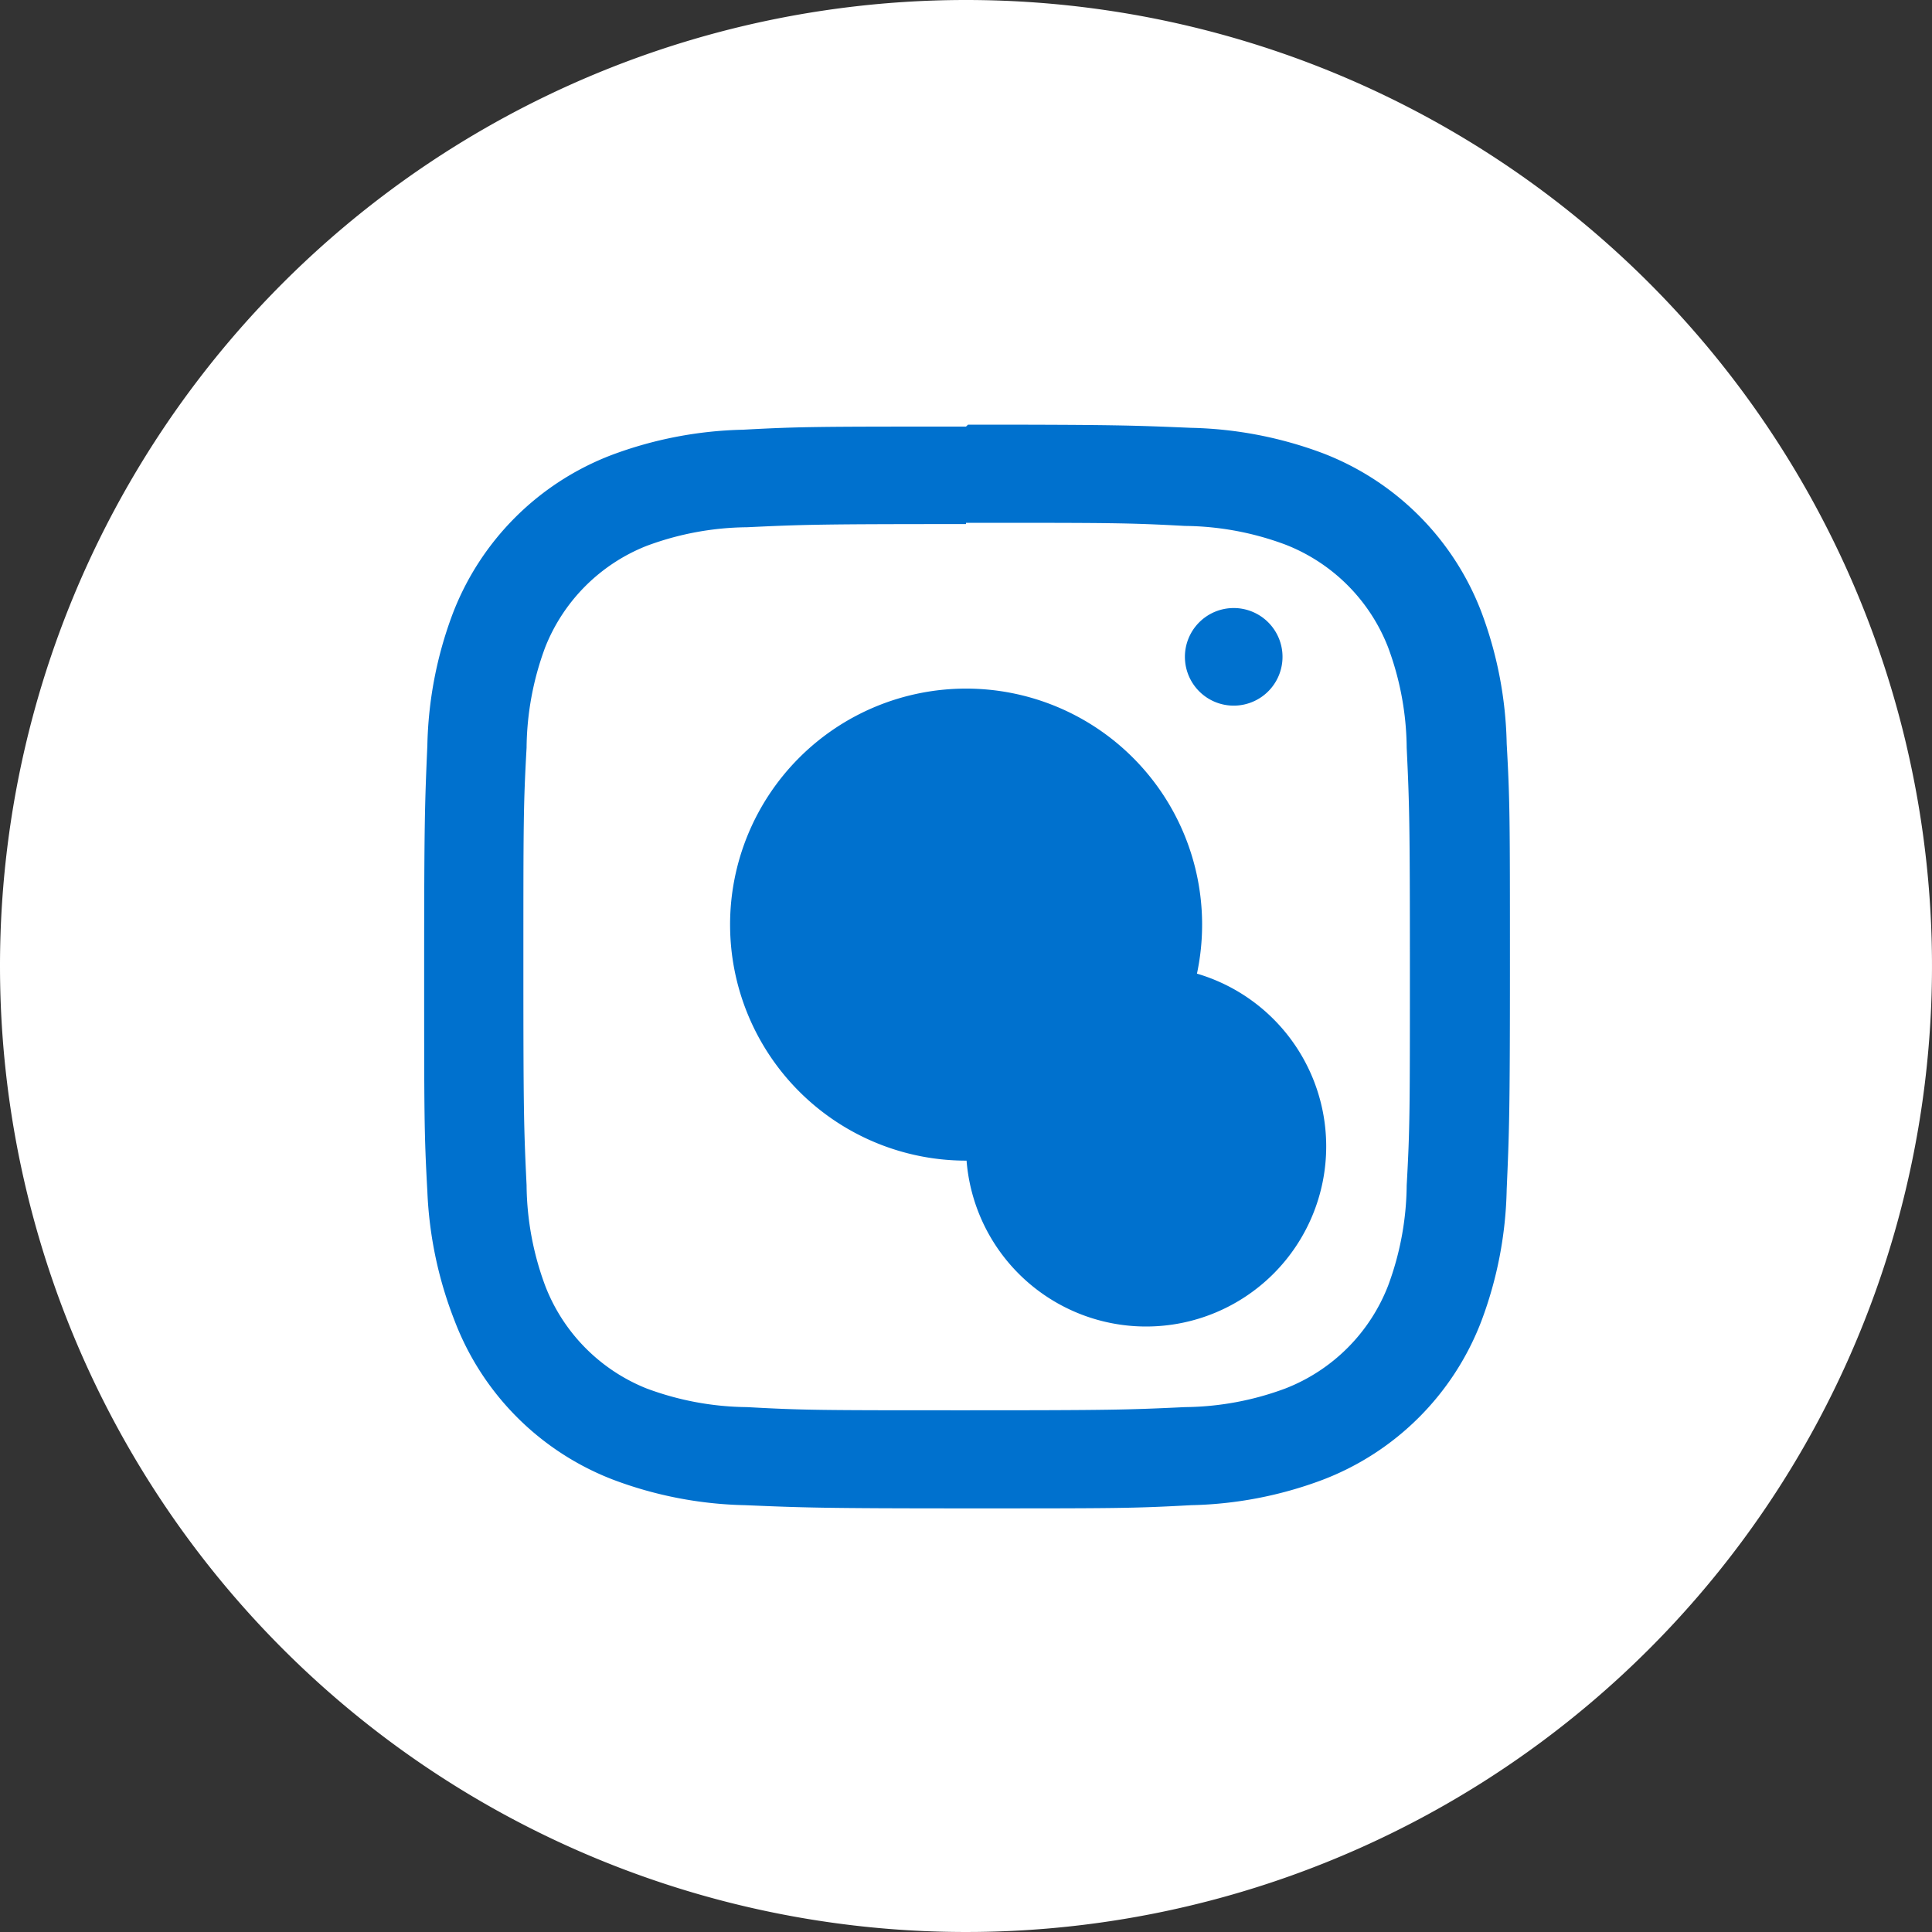 <svg xmlns="http://www.w3.org/2000/svg" width="50" height="50" viewBox="0 0 50 50">
  <rect x="0" y="0" width="50" height="50" fill="#333333" stroke="none"/>
  <g id="Group_73" data-name="Group 73" transform="translate(-1112 -2409)">
    <path id="Path_100" data-name="Path 100" d="M316.667,0a25,25,0,1,1-25,25,25,25,0,0,1,25-25" transform="translate(820.333 2409)" fill="#fff"/>
    <path id="Path_101" data-name="Path 101" d="M316.667,13.53c3.737,0,4.183,0,5.667.081a7.624,7.624,0,0,1,2.6.484,4.667,4.667,0,0,1,2.656,2.656,7.622,7.622,0,0,1,.482,2.6c.07,1.477.083,1.924.083,5.659s0,4.183-.083,5.666a7.622,7.622,0,0,1-.482,2.6,4.666,4.666,0,0,1-2.656,2.657,7.623,7.623,0,0,1-2.6.483c-1.477.07-1.919.082-5.667.082s-4.183,0-5.667-.082a7.623,7.623,0,0,1-2.6-.483,4.668,4.668,0,0,1-2.623-2.657,7.622,7.622,0,0,1-.482-2.6c-.071-1.476-.083-1.923-.083-5.658s0-4.183.083-5.667a7.622,7.622,0,0,1,.482-2.6,4.666,4.666,0,0,1,2.623-2.623,7.623,7.623,0,0,1,2.6-.483c1.477-.07,1.924-.082,5.667-.082m0-2.523c-3.8,0-4.277,0-5.77.081a10.317,10.317,0,0,0-3.4.654,7.118,7.118,0,0,0-4.117,4.116,10.24,10.24,0,0,0-.653,3.4c-.065,1.5-.083,1.972-.083,5.772s0,4.277.083,5.77a10.3,10.3,0,0,0,.705,3.347A7.12,7.12,0,0,0,307.55,38.3a10.271,10.271,0,0,0,3.4.654c1.5.063,1.97.083,5.77.083s4.277,0,5.77-.083a10.266,10.266,0,0,0,3.4-.654,7.113,7.113,0,0,0,4.117-4.116,10.24,10.24,0,0,0,.653-3.4c.065-1.5.084-1.97.084-5.77s0-4.277-.084-5.77a10.24,10.24,0,0,0-.653-3.4,7.121,7.121,0,0,0-4.117-4.119,10.342,10.342,0,0,0-3.4-.653c-1.5-.063-1.97-.082-5.77-.082Zm0,6.781a6.108,6.108,0,1,0,.005,0h-.005Zm0,11.854a4.661,4.661,0,1,0,0-.012Zm7.47-13.817a1.263,1.263,0,1,1-.015-.007Z" transform="translate(820.333 2409)" fill="#0071ce"/>
  </g>
</svg>
